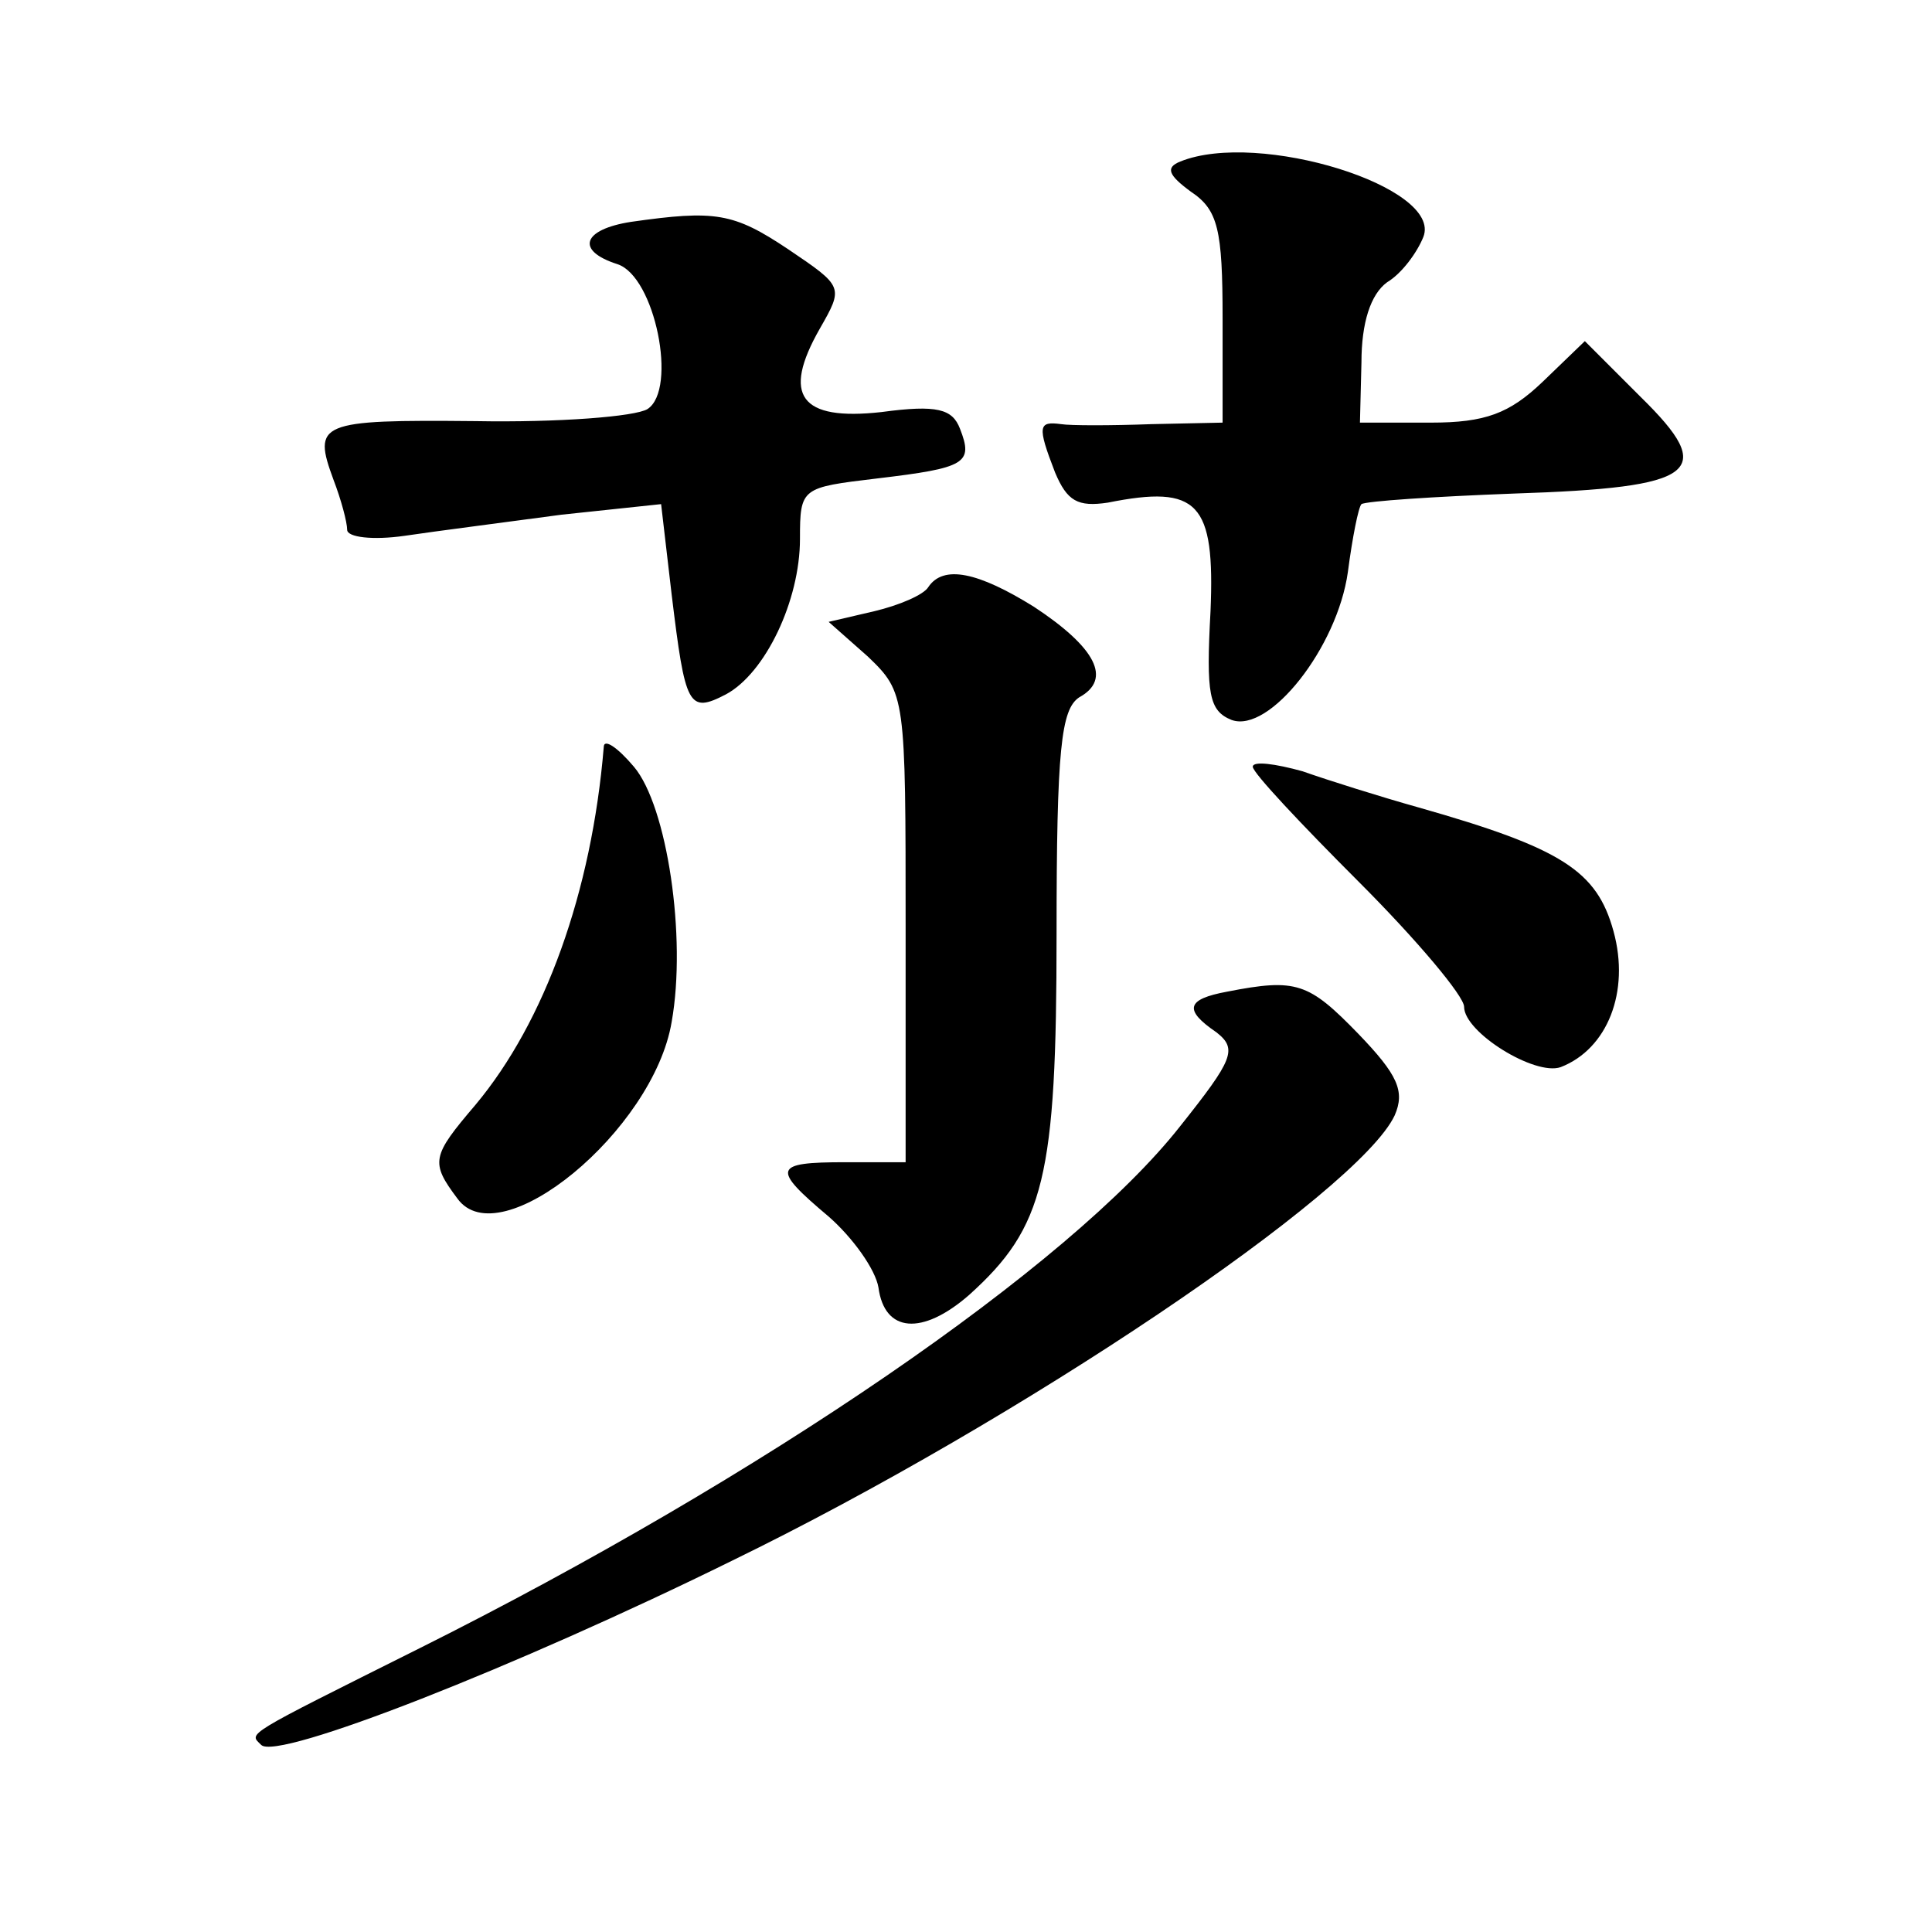 <?xml version="1.0" standalone="no"?>
<!DOCTYPE svg PUBLIC "-//W3C//DTD SVG 20010904//EN"
 "http://www.w3.org/TR/2001/REC-SVG-20010904/DTD/svg10.dtd">
<svg version="1.0" xmlns="http://www.w3.org/2000/svg"
 width="128pt" height="128pt" viewBox="0 0 128 128"
 preserveAspectRatio="xMidYMid meet">
<g transform="translate(0,128) scale(0.1,-0.1)"
fill="#0" stroke="none">
<path d="M782 1173 c-10 -4 -8 -9 7 -20 18 -12 21 -25 21 -84 l0 -69 -47 -1 c-27
-1 -54 -1 -60 0 -15 2 -16 -1 -4 -32 8 -19 15 -23 35 -20 60 12 71 0 68 -72 -3
-55 -1 -66 14 -72 25 -9 70 48 77 98 3 23 7 43 9 45 3 2 48 5 101 7 122 4 135 14
84 64 l-37 37 -28 -27 c-22 -21 -38 -27 -74 -27 l-47 0 1 40 c0 26 6 45 17 53 10
6 20 20 24 30 13 33 -109 71 -161 50z M418 1133 c-32 -5 -37 -19 -9 -28 25 -8 40
-83 20 -96 -8 -5 -59 -9 -114 -8 -104 1 -108 -1 -94 -39 5 -13 9 -28 9 -33 0 -5
17 -7 38 -4 20 3 67 9 104 14 l66 7 7 -60 c9 -74 11 -79 36 -66 26 14 49 62 49
103 0 34 1 34 51 40 59 7 64 10 55 33 -5 13 -15 16 -52 11 -54 -6 -66 11 -41 55
16 28 16 28 -21 53 -36 24 -48 26 -104 18z M615 891 c-3 -5 -19 -12 -36 -16 l-30
-7 26 -23 c25 -24 25 -26 25 -180 l0 -155 -40 0 c-48 0 -49 -4 -11 -36 16 -14 31
-35 33 -47 4 -30 29 -32 60 -5 50 45 58 78 58 239 0 123 3 149 15 157 22 12 11
33 -30 60 -37 23 -60 28 -70 13z M400 785 c-8 -96 -39 -182 -85 -237 -29 -34 -30
-38 -12 -62 28 -39 130 45 142 117 10 56 -3 143 -25 169 -11 13 -20 19 -20 13z
M830 772 c0 -4 32 -38 70 -76 39 -39 70 -76 70 -83 0 -17 47 -46 64 -40 31 12 46
50 35 90 -11 40 -34 55 -129 82 -25 7 -60 18 -77 24 -18 5 -33 7 -33 3z M813 623
c-27 -5 -29 -12 -7 -27 14 -11 11 -18 -24 -62 -73 -93 -278 -233 -504 -346 -118
-59 -113 -56 -105 -64 10 -11 170 52 312 122 191 93 415 244 439 295 7 16 2 27
-24 54 -33 34 -41 37 -87 28z"/>
</g>
</svg>
